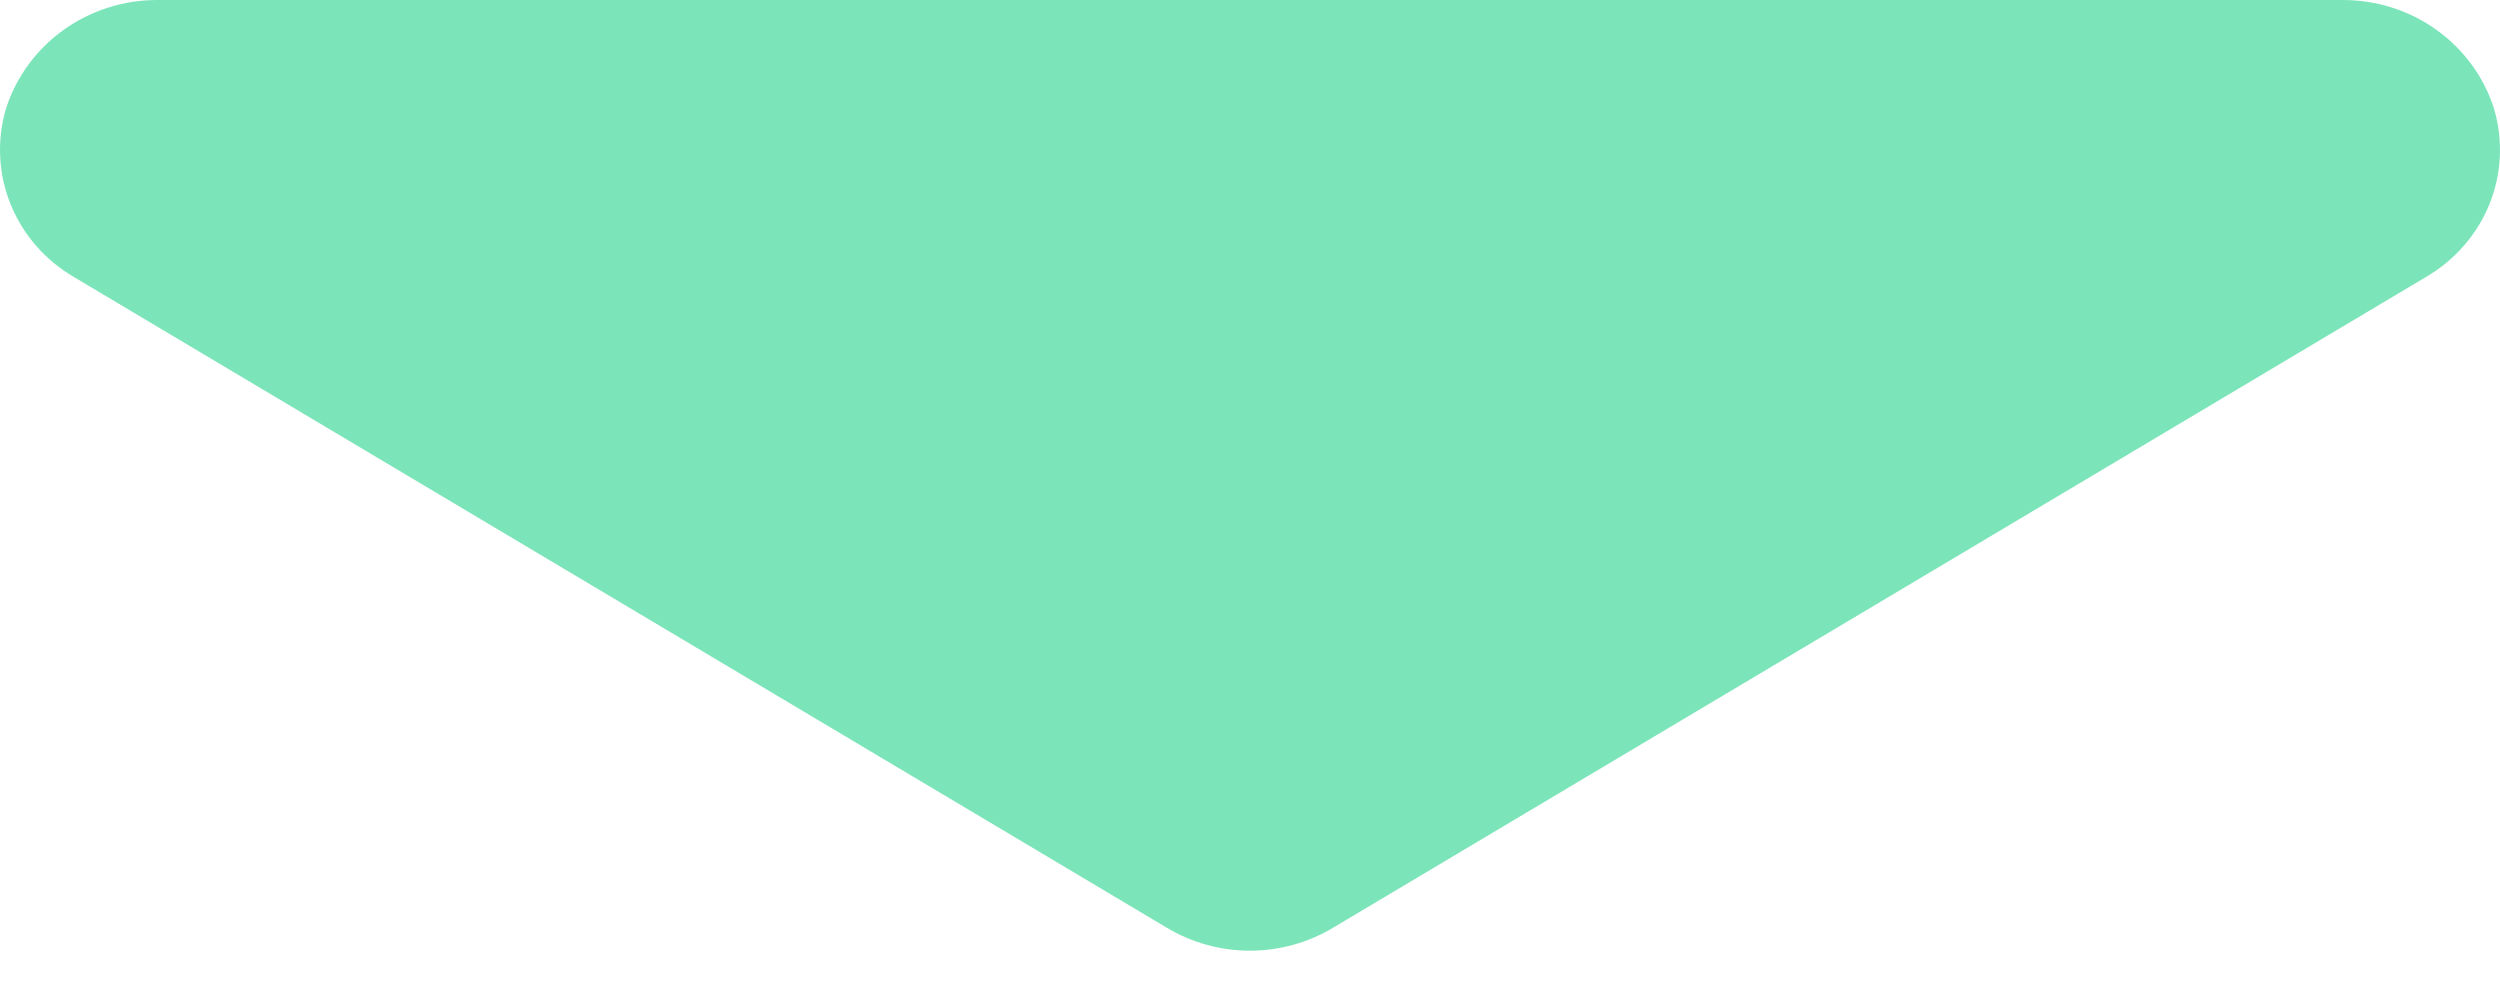 <svg width="48" height="19" viewBox="0 0 48 19" fill="none" xmlns="http://www.w3.org/2000/svg">
<path d="M46.576 5.32L25.599 17.81C25.118 18.1 24.564 18.253 23.999 18.253C23.434 18.253 22.88 18.1 22.399 17.81L1.421 5.32C0.868 4.998 0.44 4.506 0.203 3.921C-0.033 3.336 -0.064 2.691 0.115 2.086C0.308 1.481 0.695 0.952 1.218 0.576C1.741 0.201 2.373 -0.001 3.021 1.2883e-05H44.978C45.627 -0.002 46.26 0.2 46.783 0.575C47.306 0.951 47.693 1.48 47.885 2.086C48.064 2.691 48.033 3.336 47.797 3.921C47.56 4.506 47.129 4.998 46.576 5.32Z" fill="#7BE5B9"/>
</svg>
